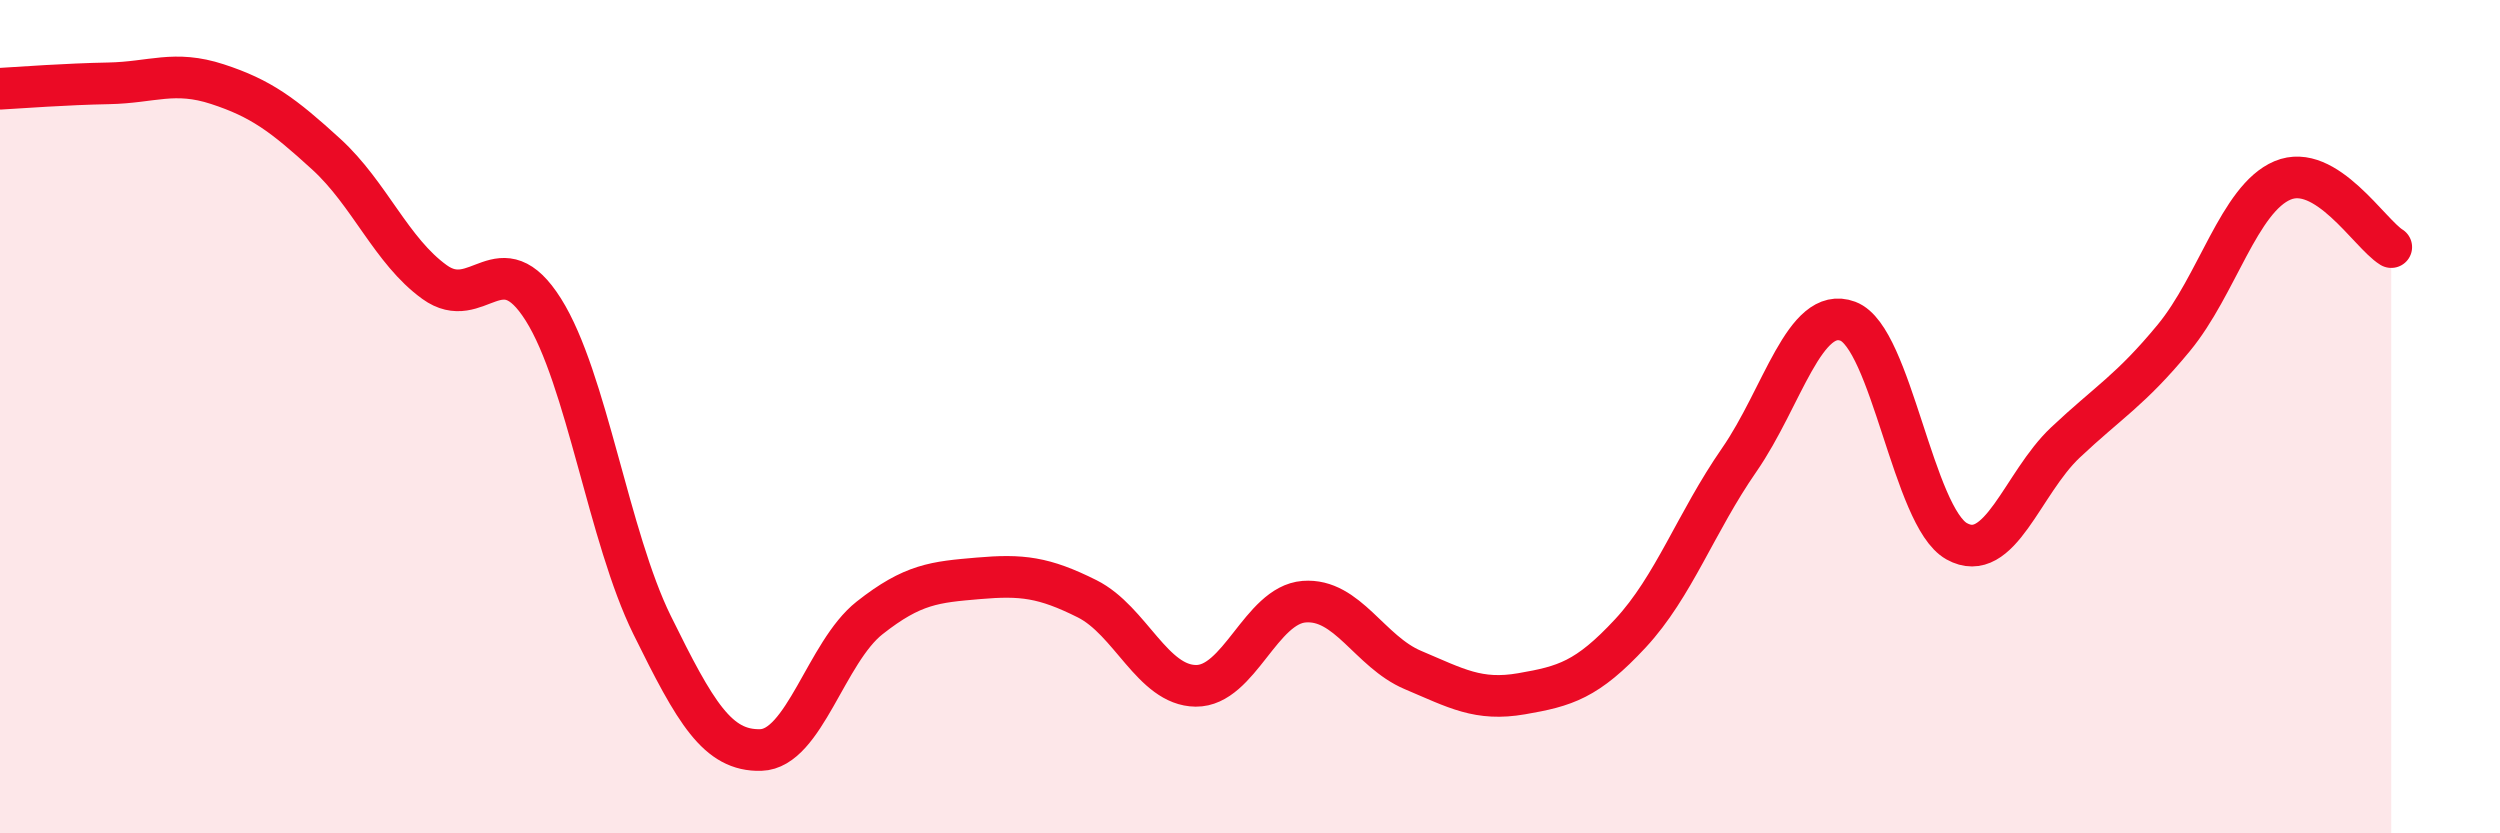 
    <svg width="60" height="20" viewBox="0 0 60 20" xmlns="http://www.w3.org/2000/svg">
      <path
        d="M 0,2.13 C 0.52,2.1 1.57,2.02 2.61,2 C 3.65,1.98 4.18,1.68 5.22,2.02 C 6.26,2.36 6.79,2.75 7.83,3.7 C 8.87,4.65 9.39,6.02 10.43,6.77 C 11.47,7.52 12,5.78 13.04,7.43 C 14.08,9.08 14.61,12.89 15.65,15 C 16.69,17.11 17.22,18.03 18.26,18 C 19.3,17.97 19.83,15.65 20.87,14.83 C 21.91,14.01 22.44,13.97 23.48,13.88 C 24.52,13.79 25.05,13.85 26.09,14.37 C 27.13,14.89 27.66,16.45 28.7,16.46 C 29.74,16.47 30.26,14.52 31.3,14.44 C 32.34,14.36 32.87,15.64 33.91,16.08 C 34.95,16.52 35.48,16.83 36.52,16.65 C 37.56,16.47 38.09,16.32 39.13,15.2 C 40.17,14.08 40.7,12.54 41.74,11.04 C 42.78,9.54 43.31,7.32 44.35,7.71 C 45.39,8.1 45.92,12.41 46.96,12.99 C 48,13.57 48.53,11.6 49.57,10.62 C 50.61,9.64 51.13,9.37 52.17,8.11 C 53.21,6.85 53.74,4.77 54.78,4.33 C 55.82,3.89 56.87,5.61 57.39,5.93L57.39 20L0 20Z"
        fill="#EB0A25"
        opacity="0.1"
        stroke-linecap="round"
        stroke-linejoin="round"
      />
      <path
        d="M 0,2.13 C 0.52,2.1 1.57,2.02 2.61,2 C 3.65,1.98 4.18,1.68 5.22,2.02 C 6.26,2.36 6.79,2.75 7.83,3.7 C 8.87,4.65 9.39,6.02 10.43,6.77 C 11.47,7.52 12,5.78 13.04,7.43 C 14.08,9.08 14.61,12.89 15.65,15 C 16.69,17.11 17.22,18.03 18.26,18 C 19.3,17.97 19.83,15.65 20.87,14.83 C 21.91,14.01 22.44,13.97 23.48,13.88 C 24.52,13.79 25.05,13.85 26.09,14.37 C 27.13,14.89 27.66,16.45 28.7,16.46 C 29.74,16.47 30.26,14.52 31.3,14.44 C 32.34,14.36 32.87,15.64 33.91,16.08 C 34.95,16.52 35.48,16.83 36.52,16.65 C 37.56,16.47 38.09,16.32 39.13,15.2 C 40.17,14.08 40.7,12.54 41.74,11.04 C 42.78,9.54 43.31,7.32 44.35,7.71 C 45.39,8.1 45.92,12.41 46.96,12.99 C 48,13.57 48.53,11.6 49.57,10.62 C 50.61,9.64 51.13,9.37 52.17,8.11 C 53.21,6.85 53.74,4.77 54.78,4.33 C 55.82,3.89 56.87,5.61 57.39,5.93"
        stroke="#EB0A25"
        stroke-width="1"
        fill="none"
        stroke-linecap="round"
        stroke-linejoin="round"
      />
    </svg>
  